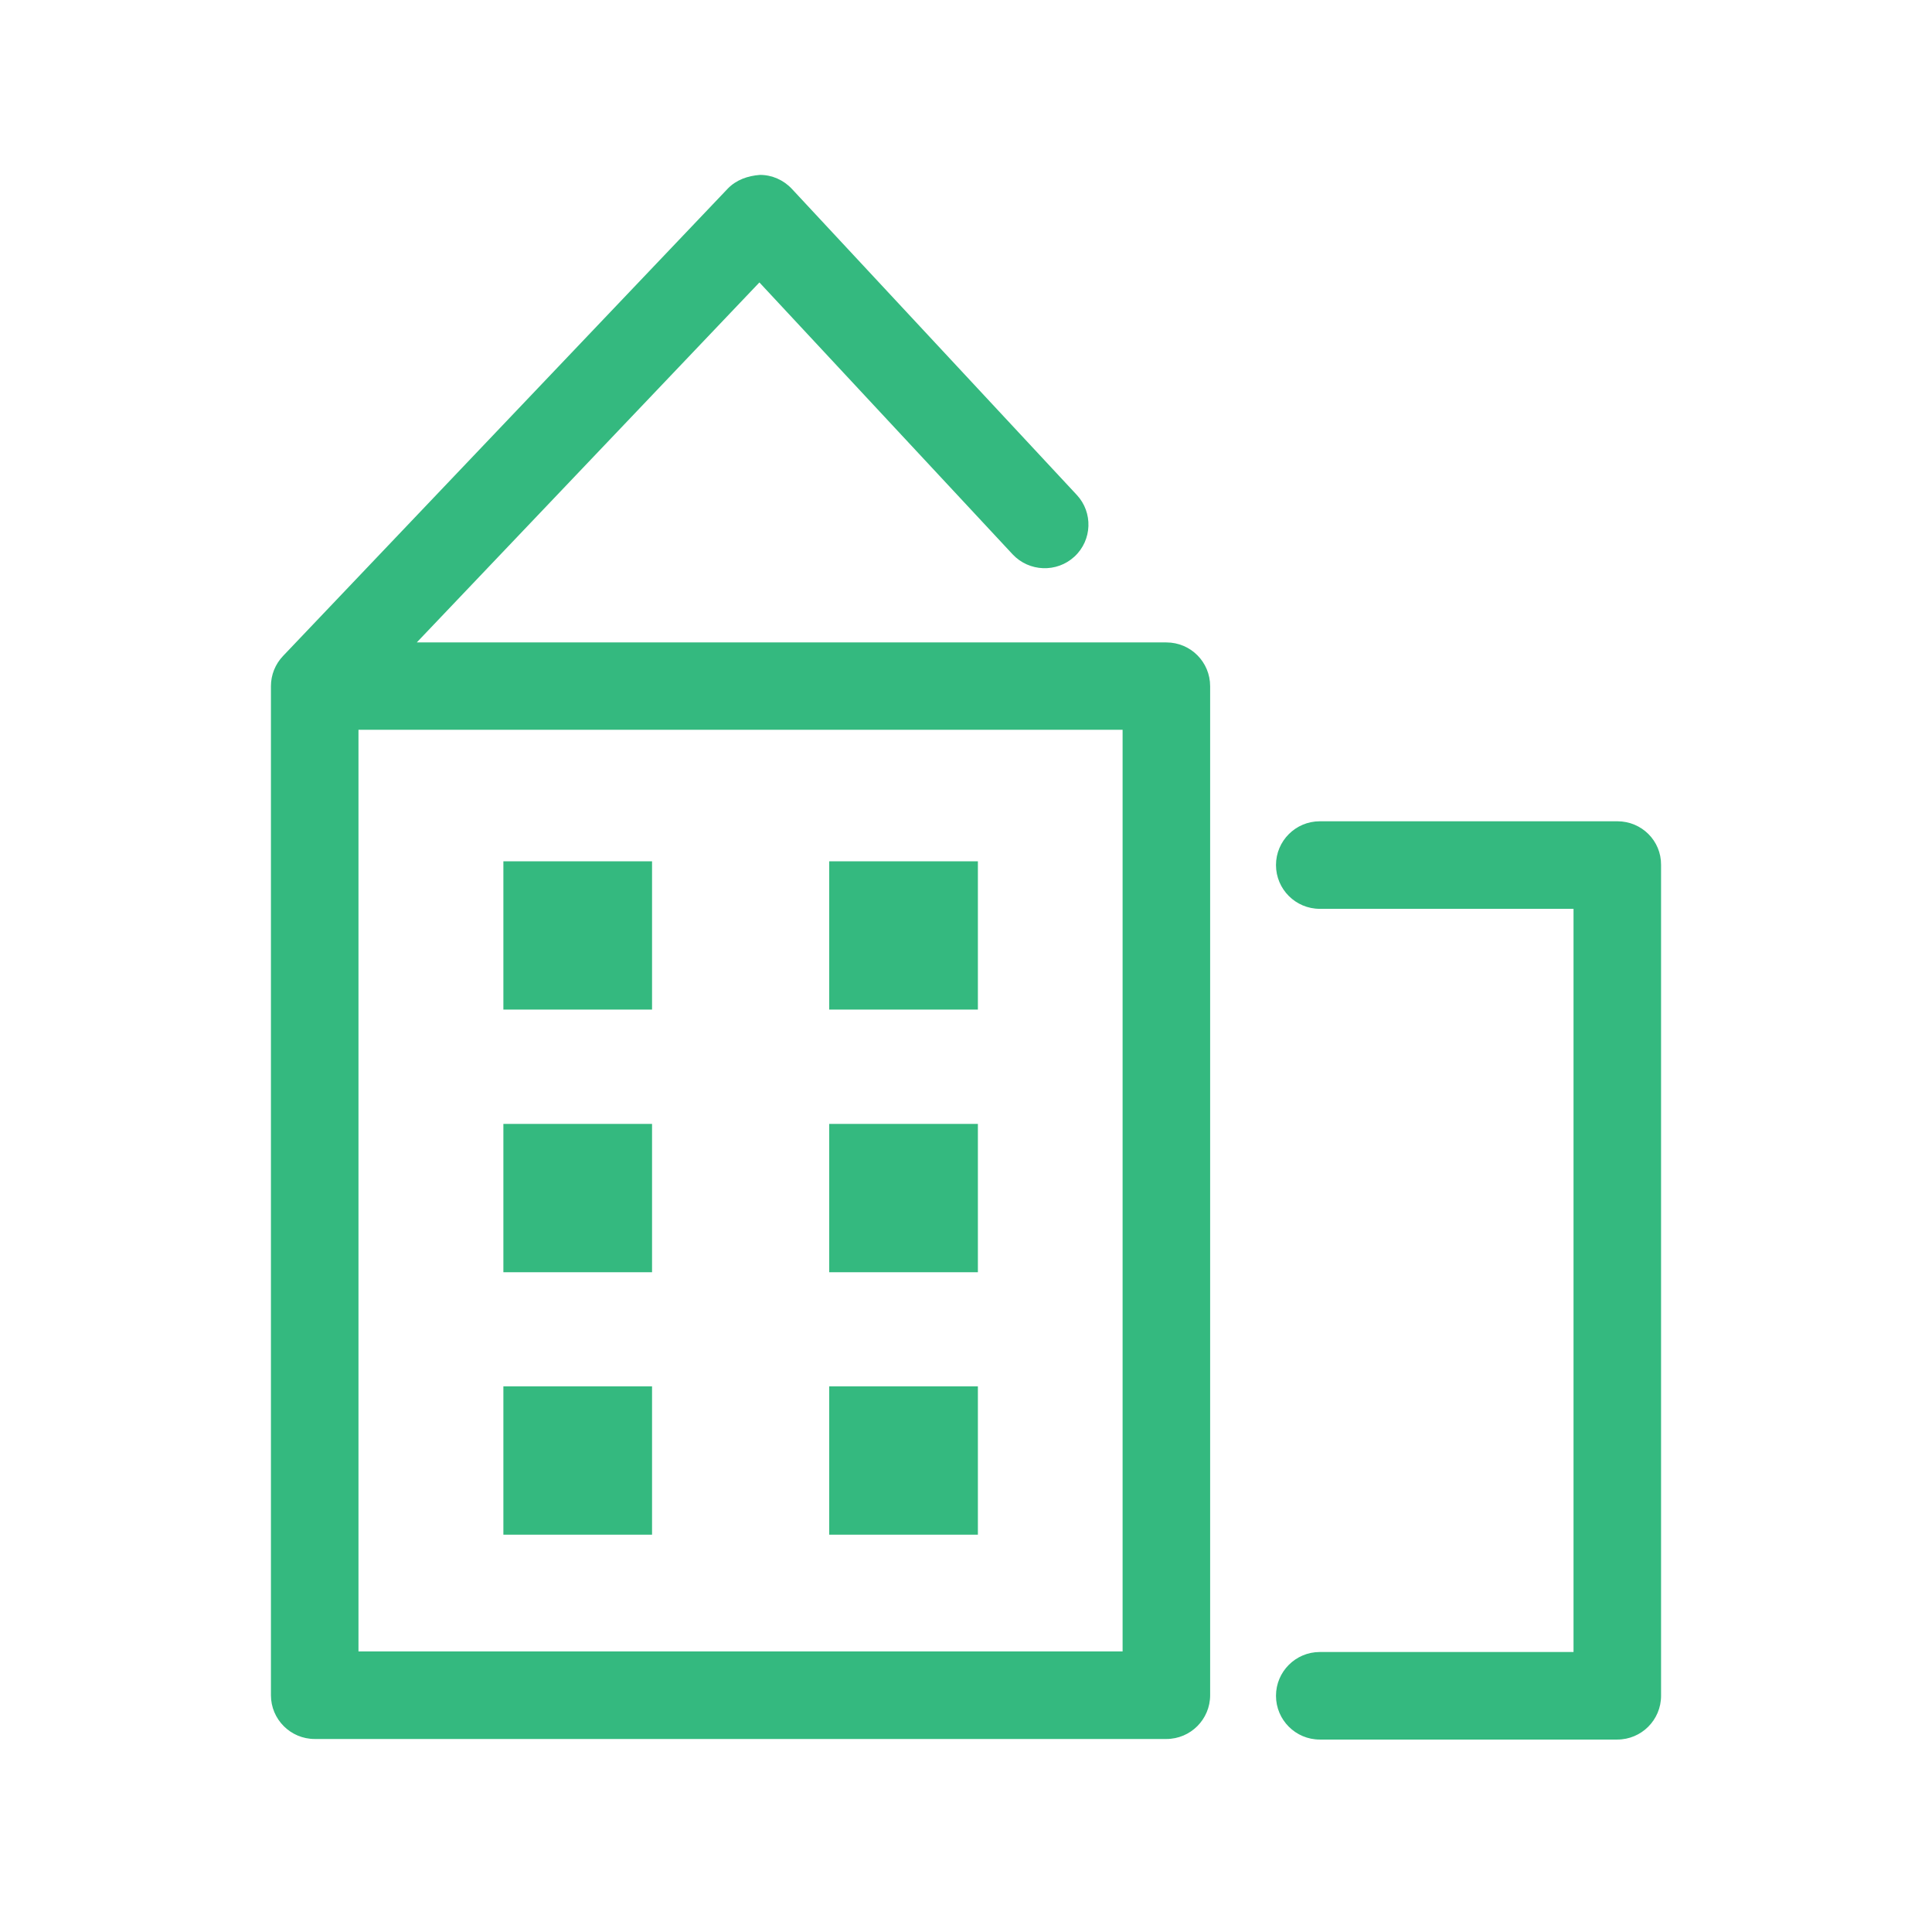<?xml version="1.0" encoding="utf-8"?>
<!-- Uploaded to: SVG Repo, www.svgrepo.com, Generator: SVG Repo Mixer Tools -->
<svg width="800px" height="800px" viewBox="0 0 1024 1024" class="icon"  version="1.1" xmlns="http://www.w3.org/2000/svg"><path d="M618.2 340.5H220.9l181.6-190.8 134.2 144.1c8.7 9.3 23.4 9.9 32.8 1.2 9.4-8.7 9.9-23.4 1.2-32.7l-151-162.2c-4.4-4.7-10.5-7.4-16.9-7.4-6.5 0.5-12.5 2.6-17 7.2L150 347.7c-4.1 4.3-6.4 10-6.4 16v534.8c0 12.8 10.4 23.2 23.2 23.2h451.4c12.8 0 23.2-10.4 23.2-23.2V363.7c0-12.8-10.3-23.2-23.2-23.2zM595 875.3H190V386.8h405v488.5z m262.3-440H699.5c-12.8 0-23.2 10.4-23.2 23.2 0 12.8 10.4 23.2 23.2 23.2H834v393.9H699.5c-12.8 0-23.2 10.4-23.2 23.2 0 12.8 10.4 23.2 23.2 23.2h157.7c12.8 0 23.2-10.4 23.2-23.2V458.4c0.1-12.8-10.3-23.1-23.1-23.1z m-339 21.2h-78.8v78.6h78.8v-78.6z m-172.7 0h-78.8v78.6h78.8v-78.6z m172.7 139.2h-78.8v78.6h78.8v-78.6z m-172.7 0h-78.8v78.6h78.8v-78.6z m172.7 139.1h-78.8v78.6h78.8v-78.6z m-172.7 0h-78.8v78.6h78.8v-78.6z" fill="#34B97F" /></svg>